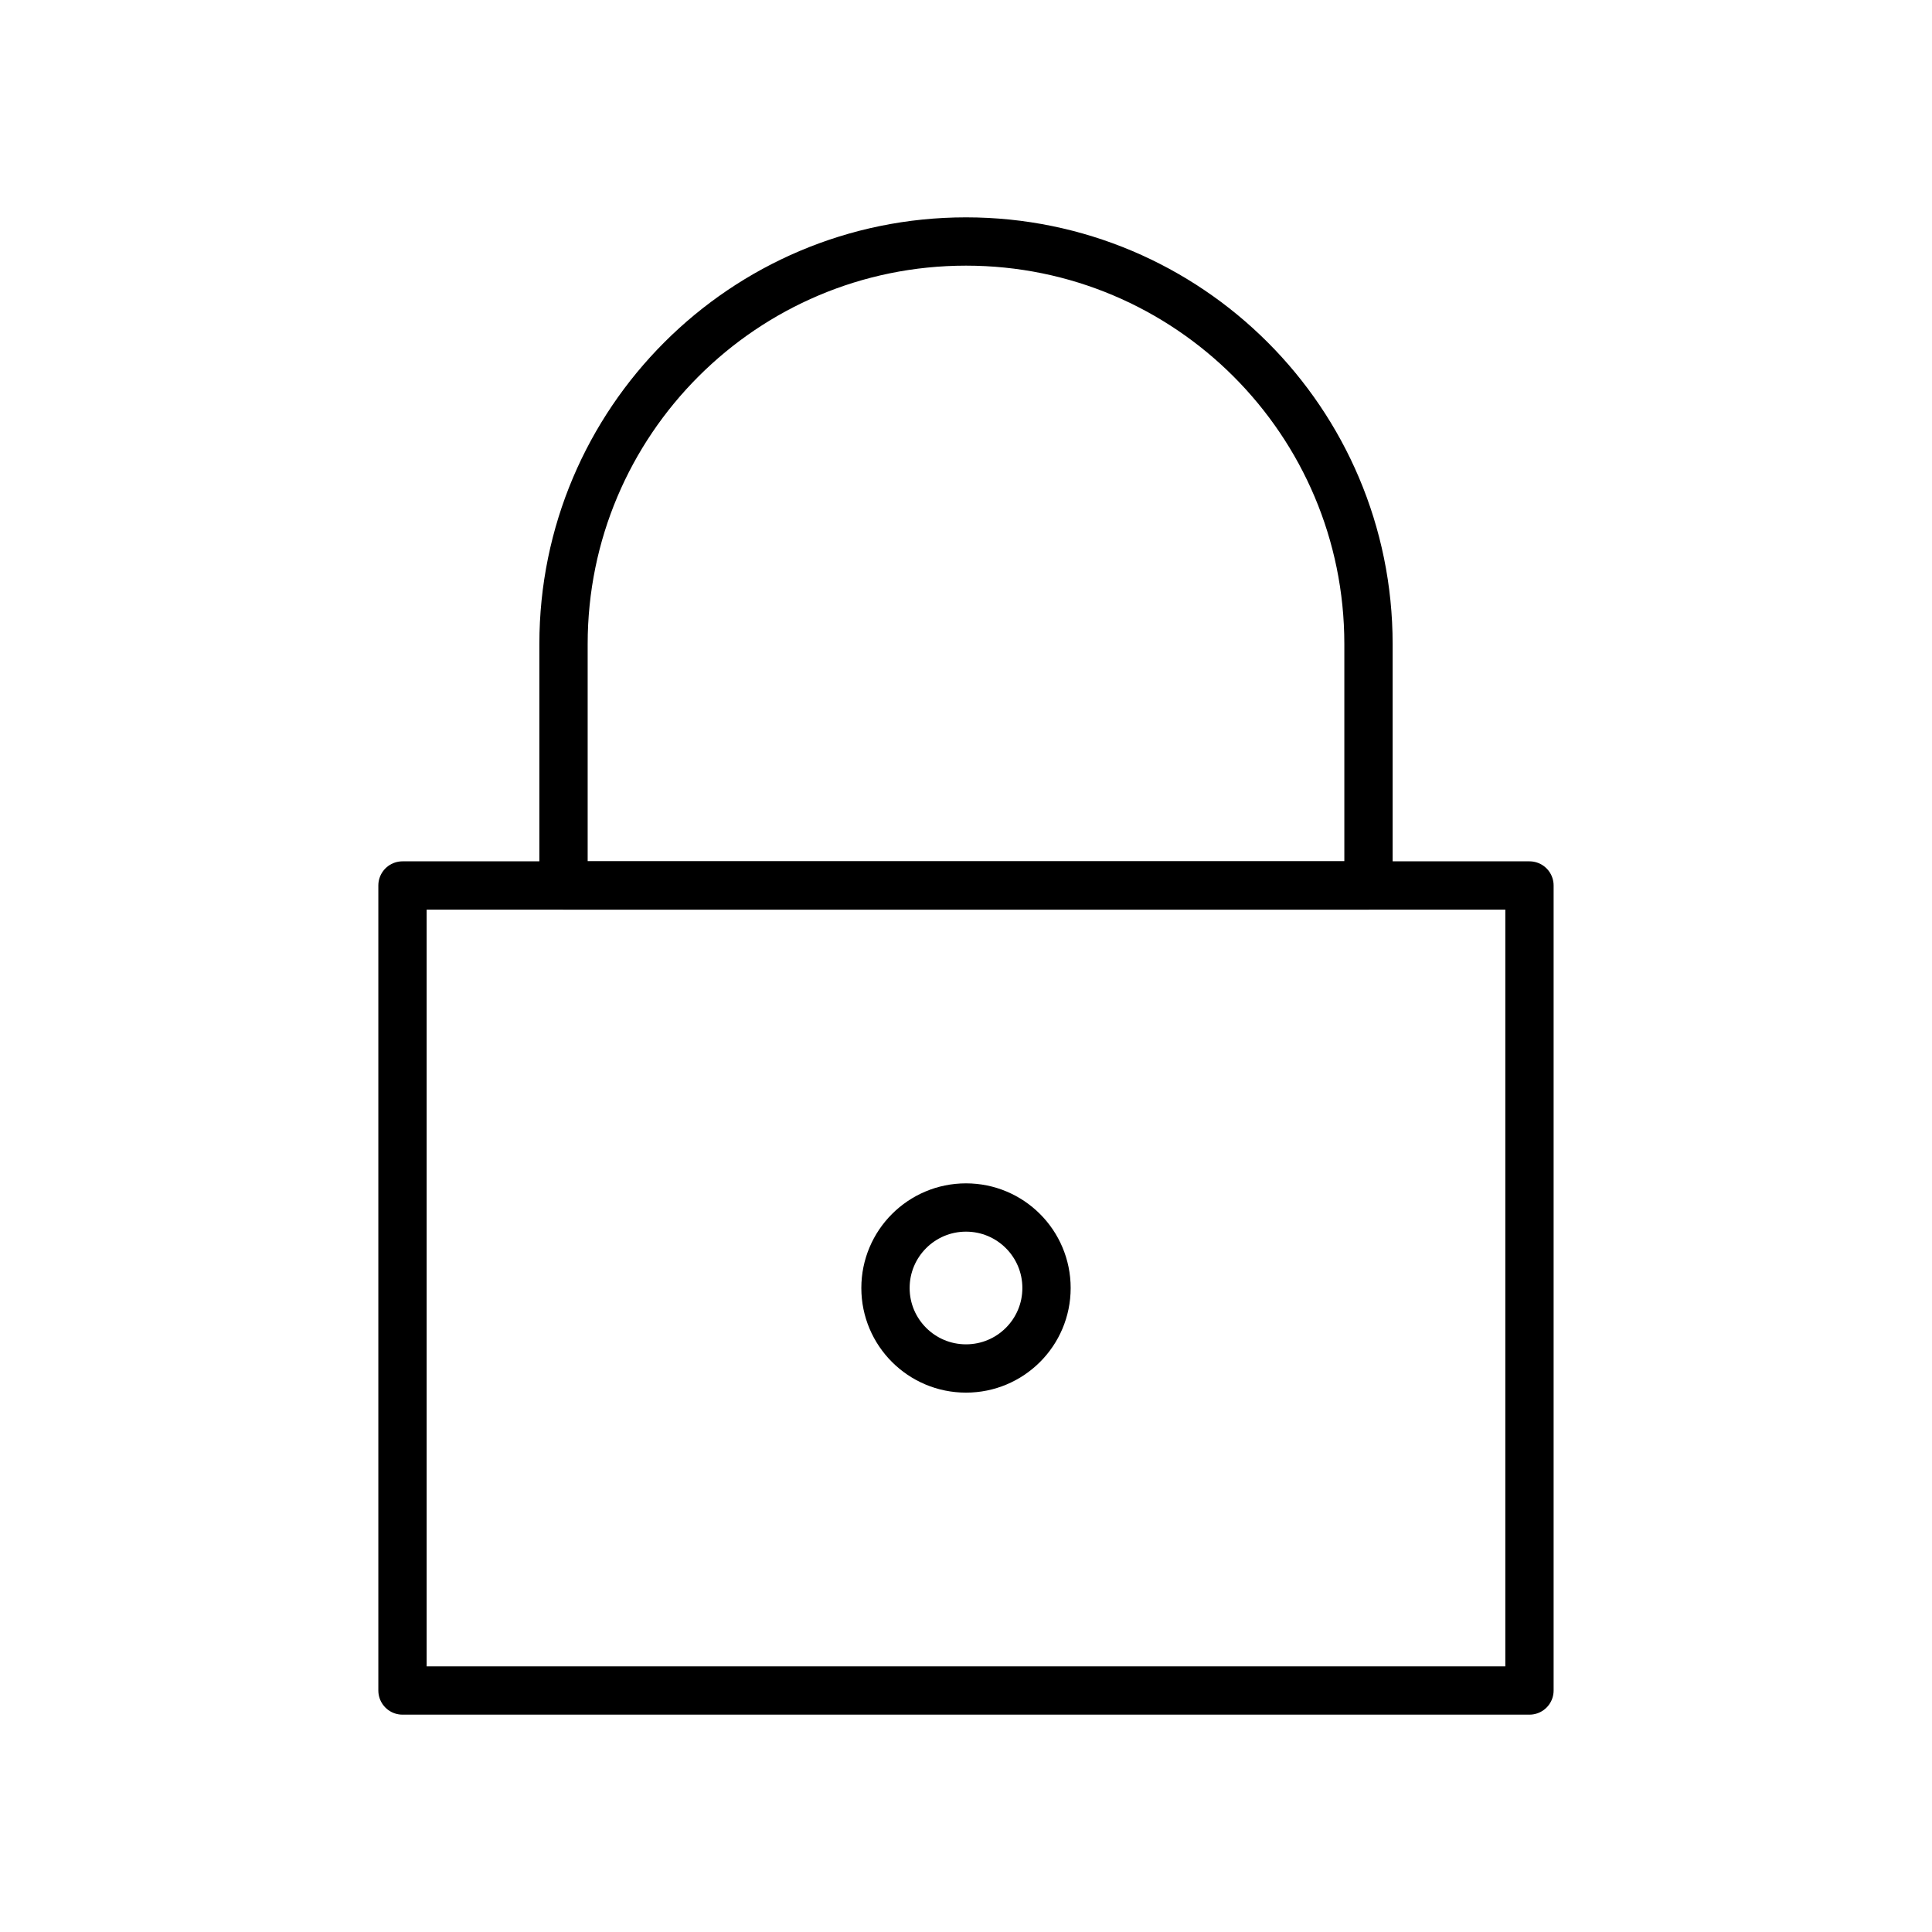 <svg width="40" height="40" viewBox="0 0 40 40" fill="none" xmlns="http://www.w3.org/2000/svg">
<rect x="8.333" y="18.333" width="23.333" height="16.667" stroke="currentColor" stroke-linecap="round" stroke-linejoin="round"/>
<path d="M11.667 13.333C11.667 8.731 15.398 5 20 5V5C24.602 5 28.333 8.731 28.333 13.333V18.333H11.667V13.333Z" stroke="currentColor" stroke-linecap="round" stroke-linejoin="round"/>
<path fill-rule="evenodd" clip-rule="evenodd" d="M20 28.333C20.921 28.333 21.667 27.587 21.667 26.667C21.667 25.746 20.921 25 20 25C19.08 25 18.333 25.746 18.333 26.667C18.333 27.587 19.08 28.333 20 28.333Z" stroke="currentColor"/>
</svg>

